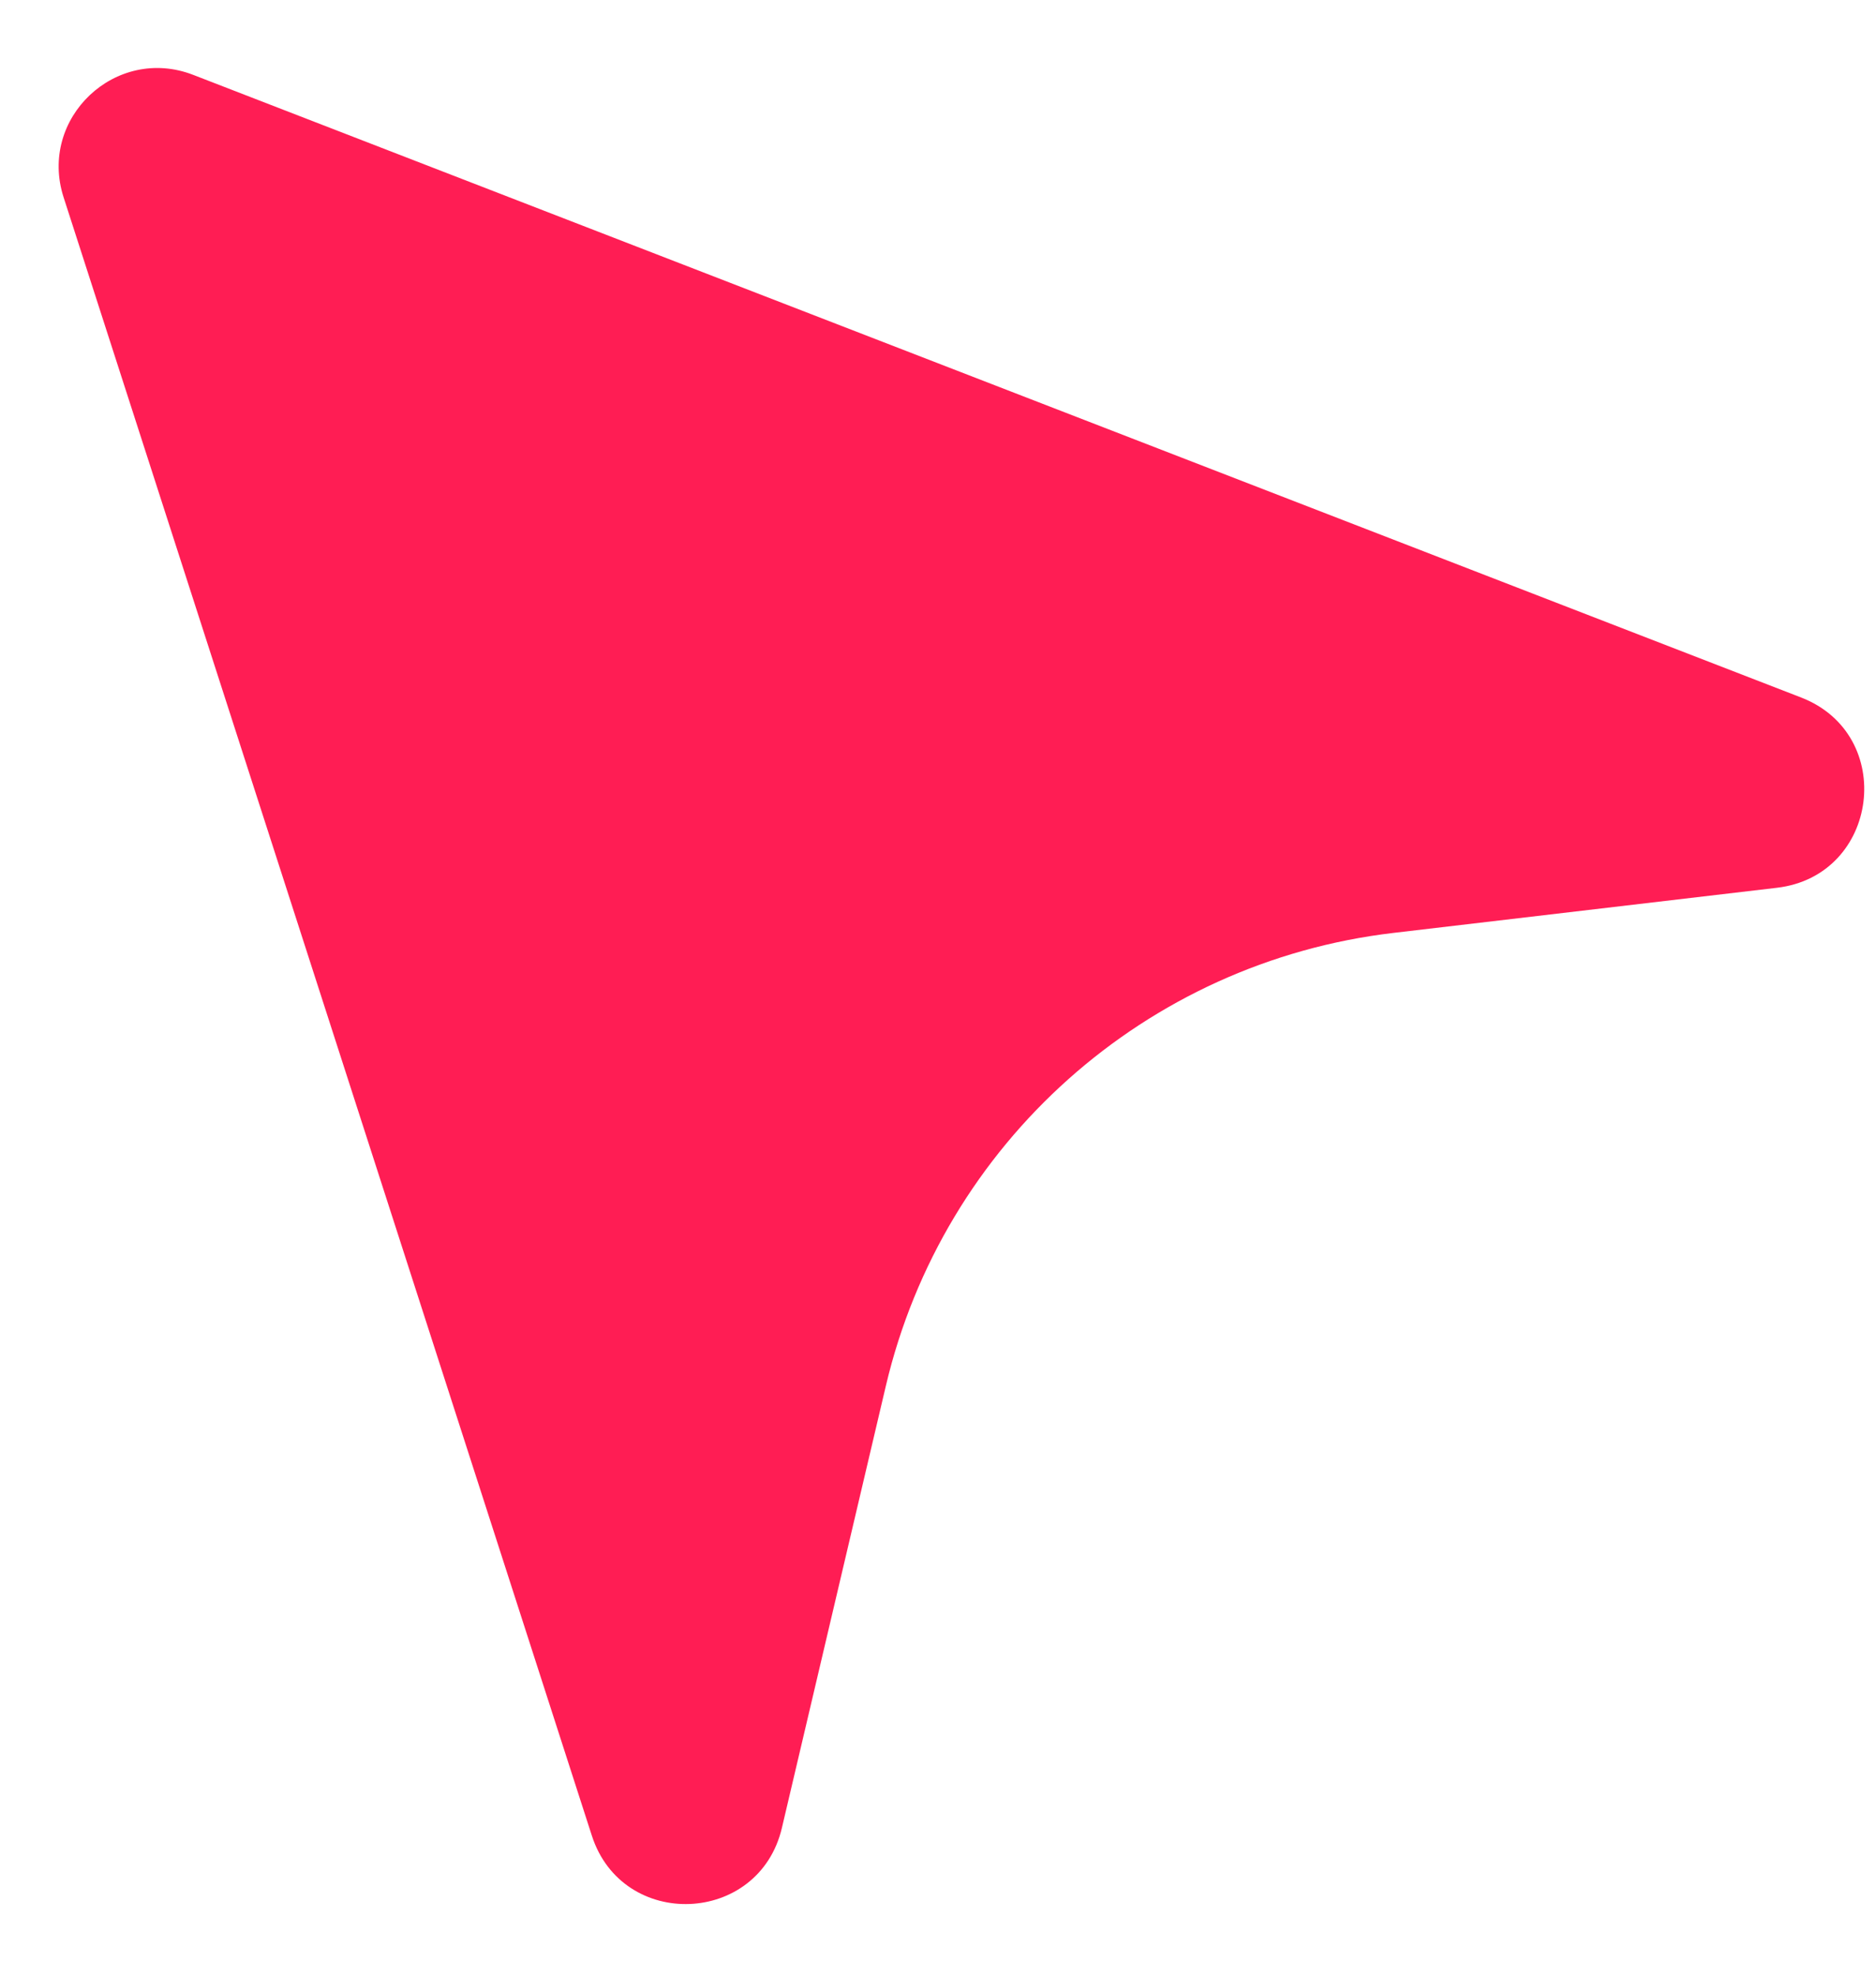 <?xml version="1.0" encoding="UTF-8"?> <svg xmlns="http://www.w3.org/2000/svg" width="19" height="20" viewBox="0 0 19 20" fill="none"><path d="M5.994 18.582L0.644 1.997C0.386 1.196 1.172 0.454 1.957 0.758L18.242 7.061C19.214 7.438 19.033 8.865 17.997 8.987L14.112 9.444C11.605 9.739 9.551 11.572 8.972 14.029L7.919 18.504C7.687 19.49 6.305 19.546 5.994 18.582Z" fill="#FF1D54"></path></svg> 